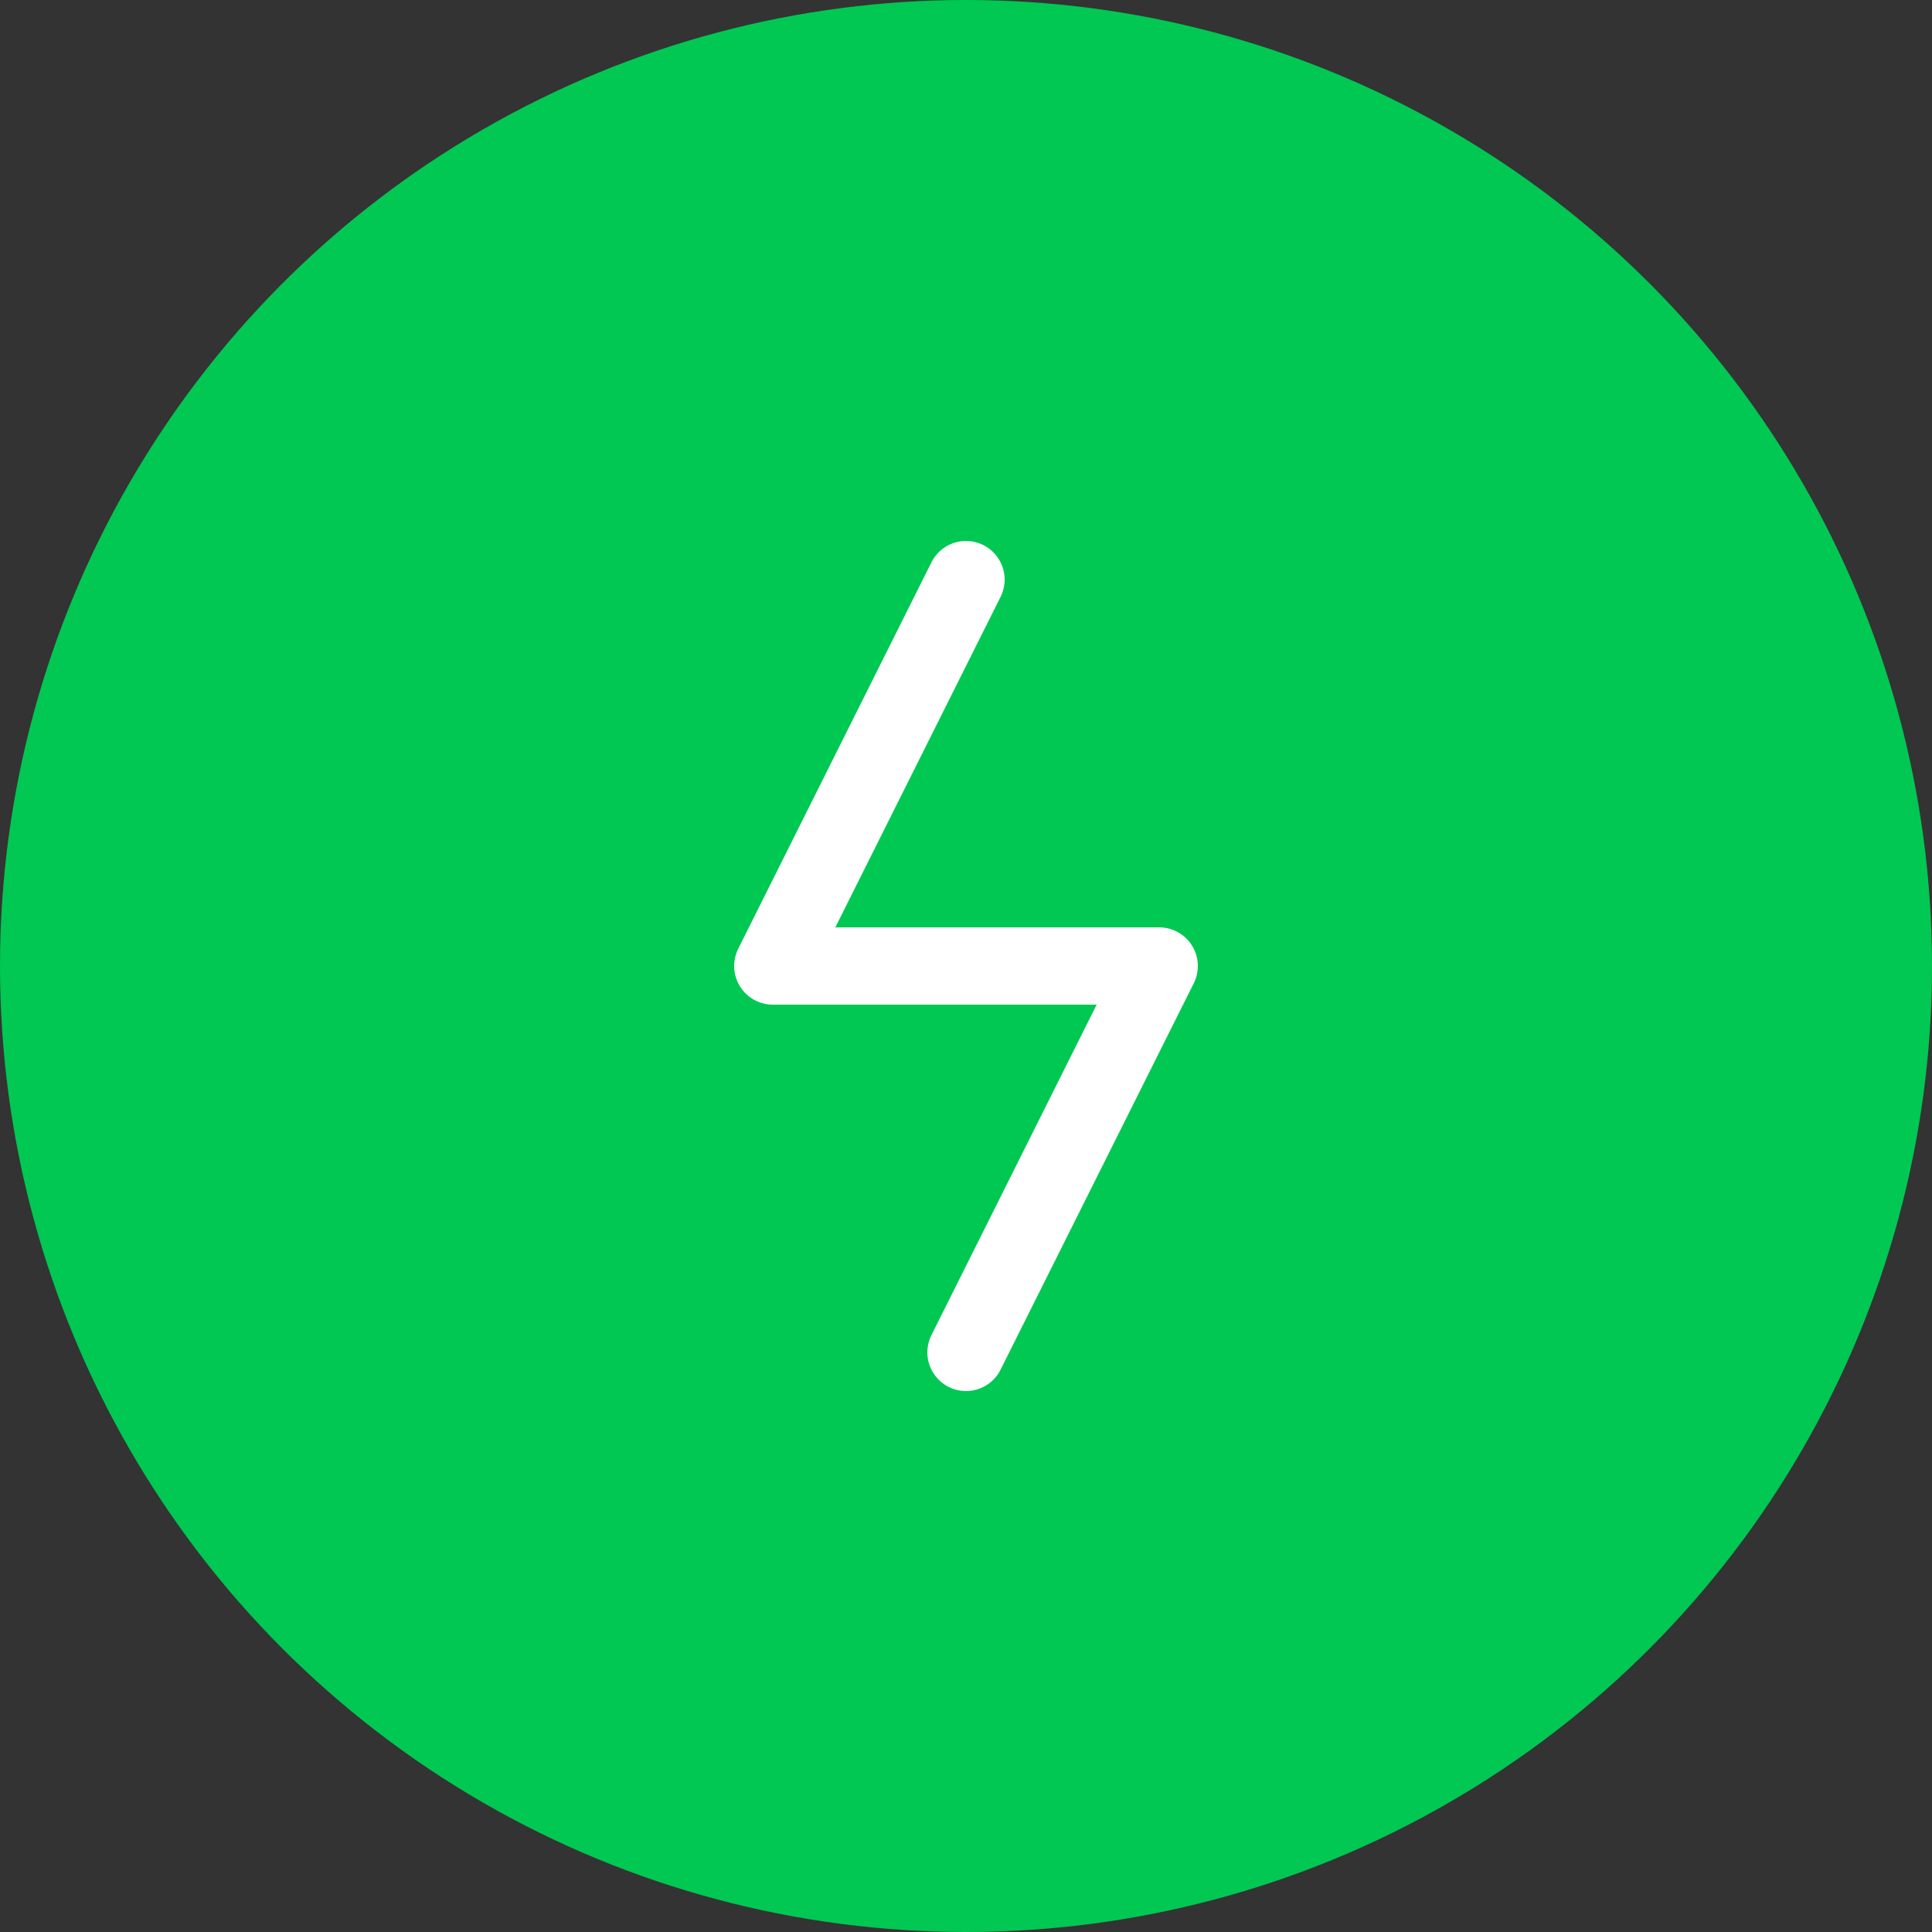 <svg width="50" height="50" viewBox="0 0 50 50" fill="none" xmlns="http://www.w3.org/2000/svg">
<rect x="0" y="0" width="50" height="50" fill="#333333" stroke="none"/>
<circle cx="25" cy="25" r="25" fill="#00C853"/>
<path d="M25 15L20 25H30L25 35" stroke="white" stroke-width="2" stroke-linecap="round" stroke-linejoin="round"/>
</svg>

